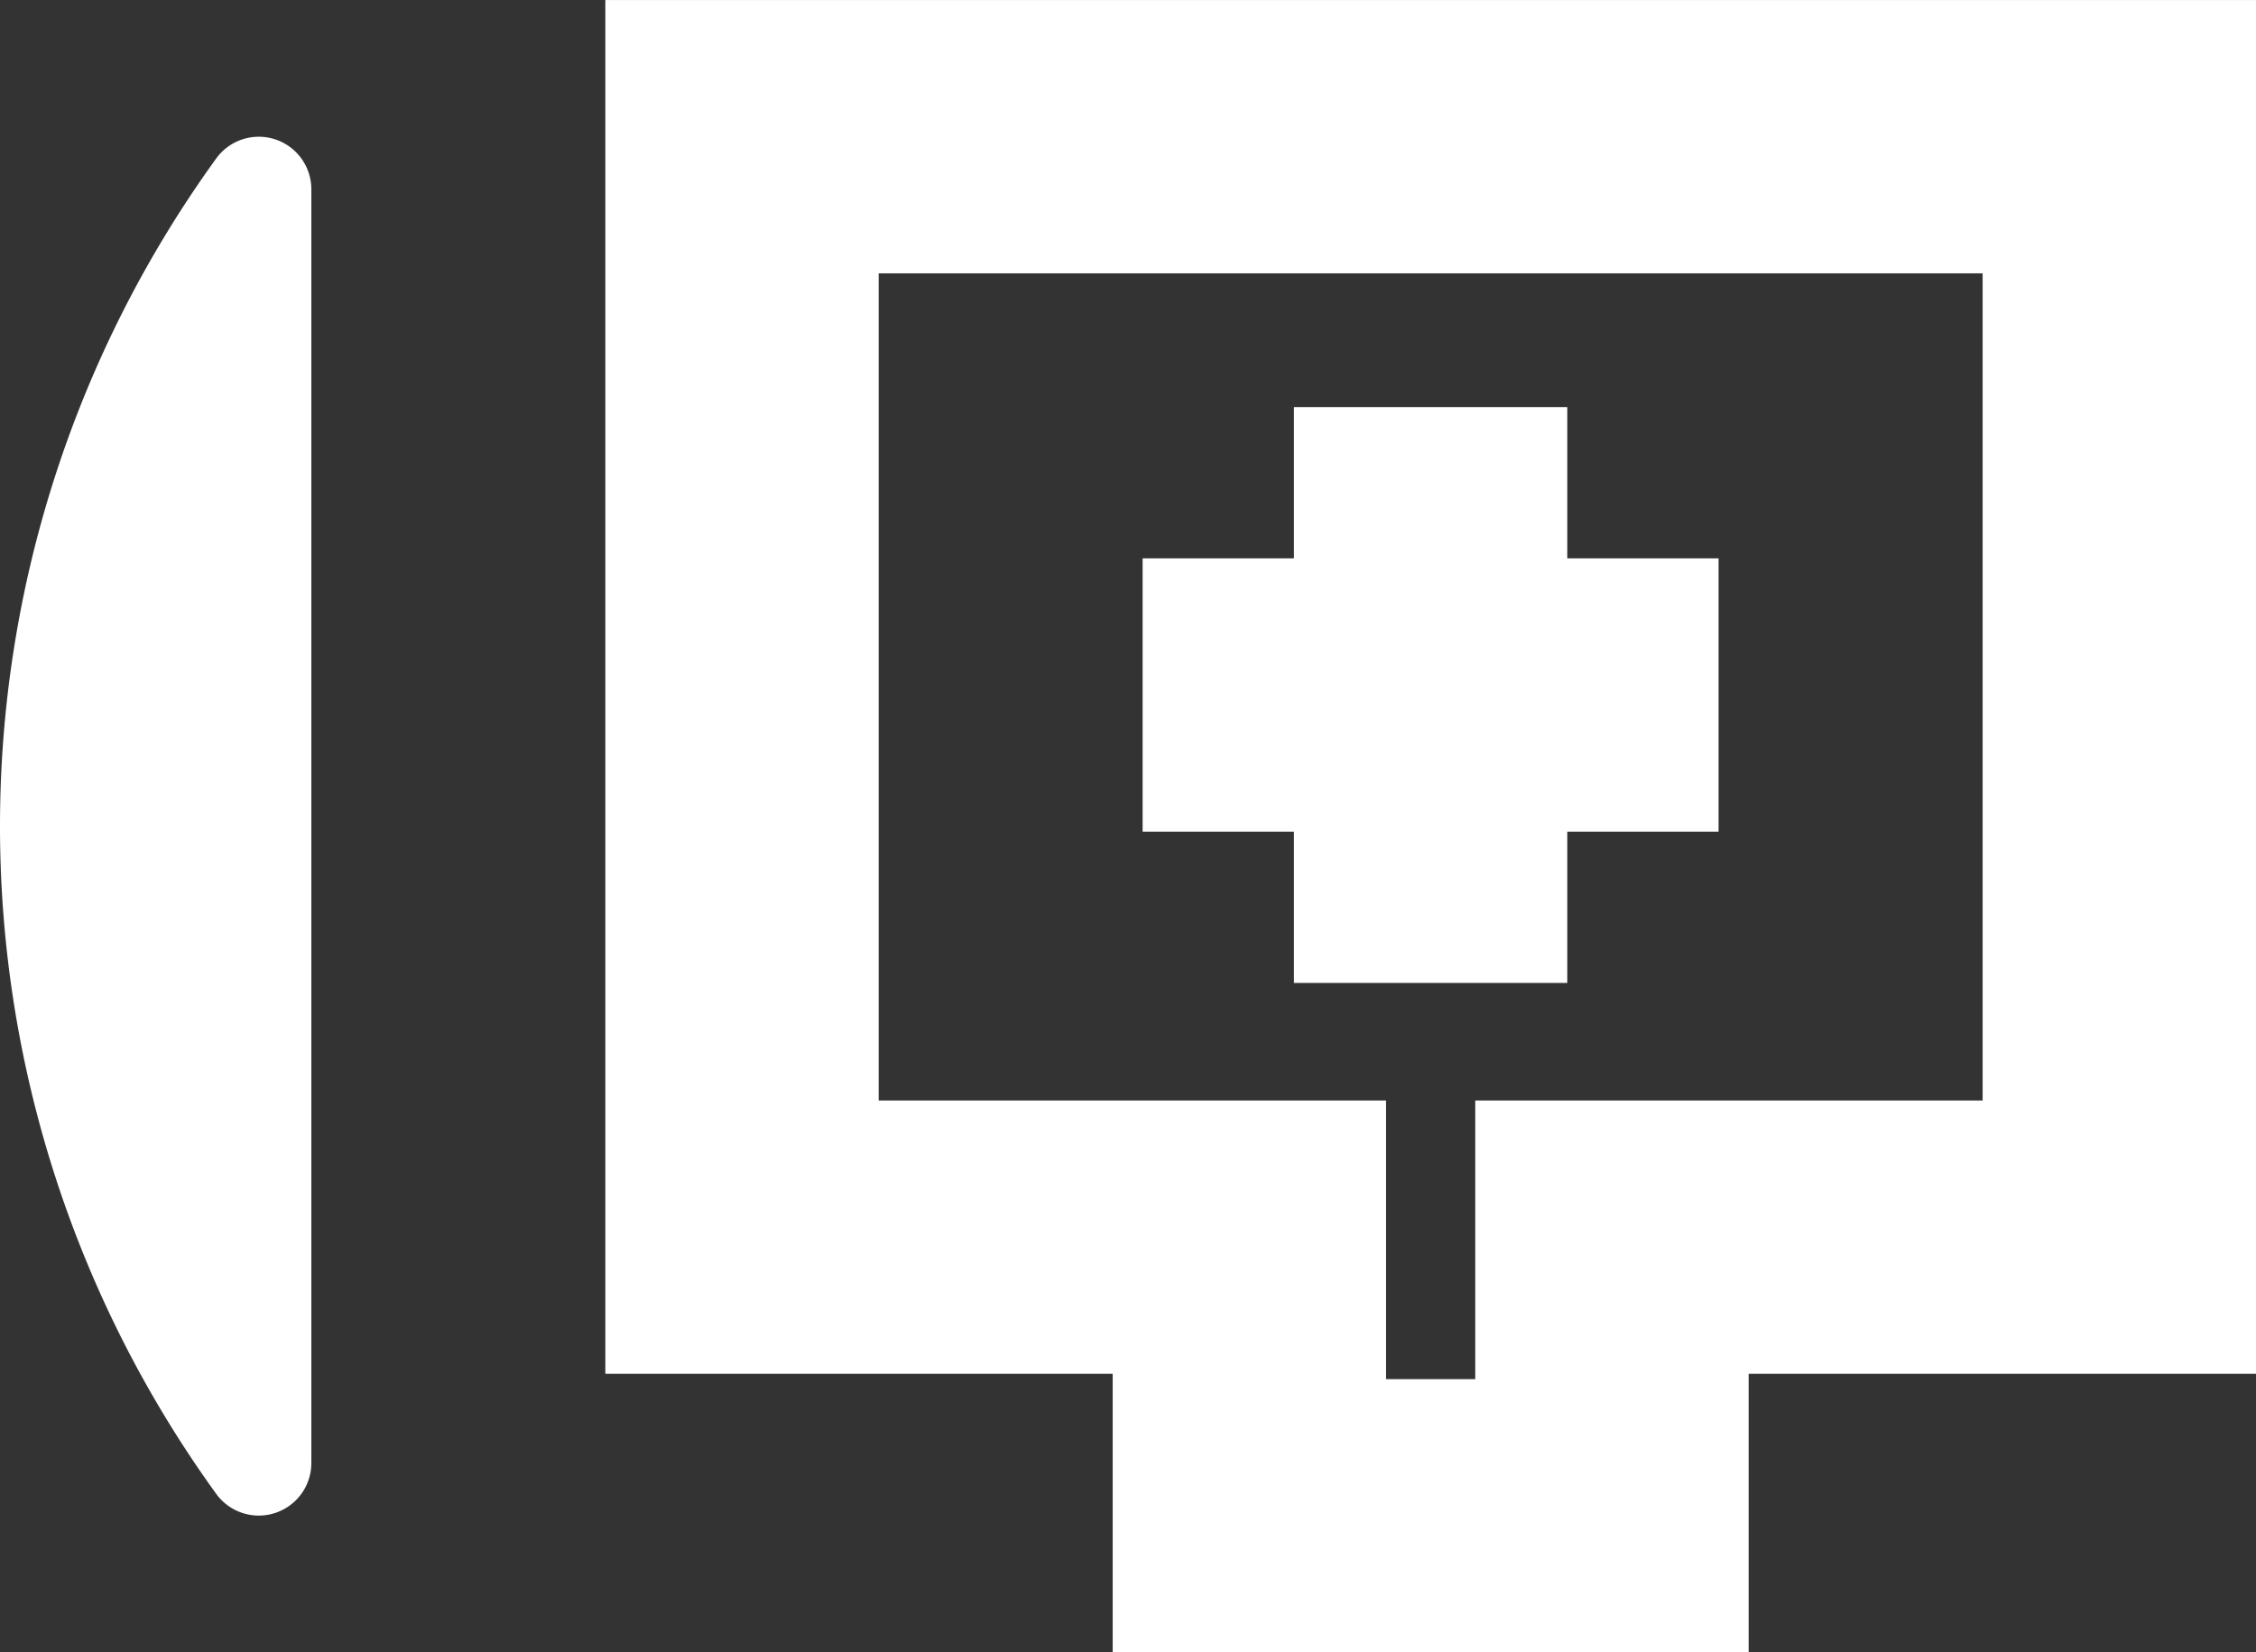 <svg xmlns="http://www.w3.org/2000/svg" xmlns:xlink="http://www.w3.org/1999/xlink" width="127" height="93.038" viewBox="0 0 127 93.038">
  <rect x="0" y="0" width="127" height="93.038" fill="#333333" stroke="none"/>
  <defs>
    <clipPath id="clip-path">
      <rect id="Rettangolo_221" data-name="Rettangolo 221" width="127" height="93.038" fill="none"/>
    </clipPath>
  </defs>
  <g id="Raggruppa_370" data-name="Raggruppa 370" transform="translate(0 0)">
    <g id="Raggruppa_369" data-name="Raggruppa 369" transform="translate(0 0)" clip-path="url(#clip-path)">
      <path id="Tracciato_105" data-name="Tracciato 105" d="M17.527,3.956V75.689a2.959,2.959,0,0,1-5.347,1.739,64.143,64.143,0,0,1,0-75.211,2.959,2.959,0,0,1,5.347,1.739" transform="translate(0 6.694)" fill="#fff"/>
      <path id="Tracciato_106" data-name="Tracciato 106" d="M68.791,93.038H32.99V77.35H4.429V0H97.352V77.35H68.791ZM48.378,77.65H53.4V61.961H81.963V15.388H19.817V61.961H48.378Z" transform="translate(29.648 0.002)" fill="#fff"/>
      <rect id="Rettangolo_219" data-name="Rettangolo 219" width="32.423" height="15.388" transform="translate(64.323 31.438)" fill="#fff"/>
      <rect id="Rettangolo_220" data-name="Rettangolo 220" width="15.388" height="32.423" transform="translate(72.841 22.921)" fill="#fff"/>
    </g>
  </g>
</svg>
